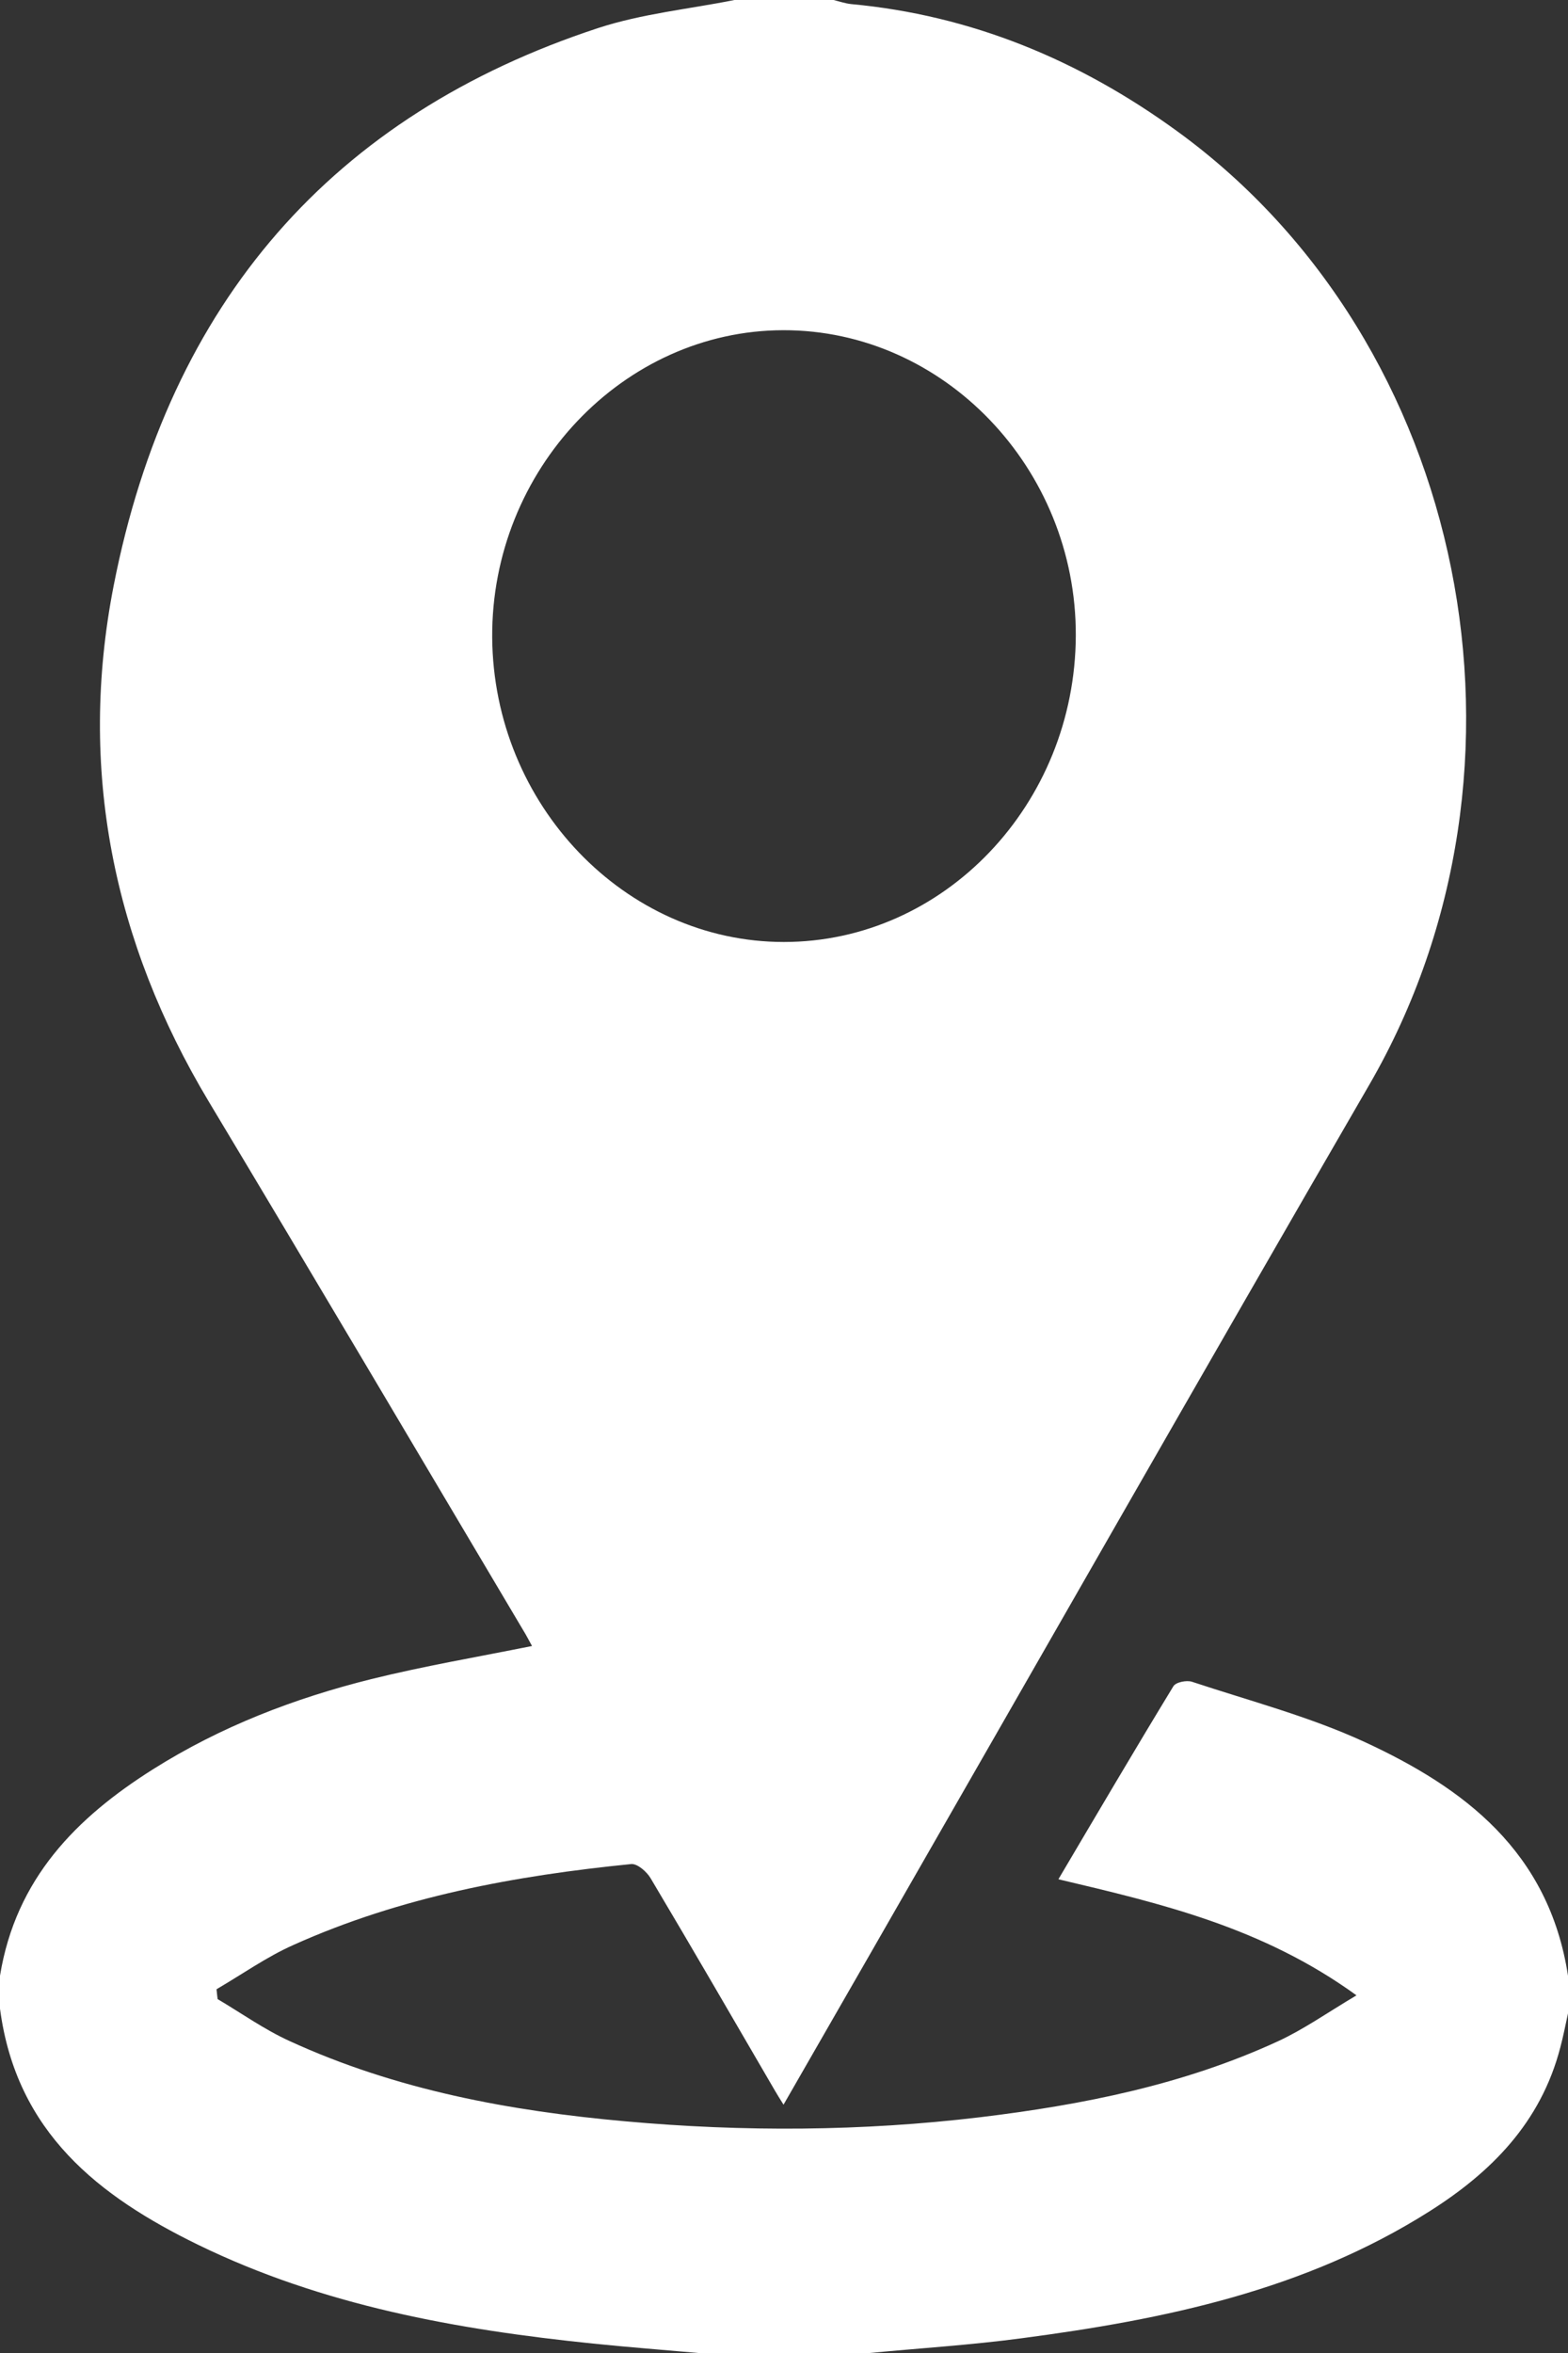 <svg width="10" height="15" viewBox="0 0 10 15" fill="none" xmlns="http://www.w3.org/2000/svg">
<rect x="0" y="0" width="10" height="15" fill="#333333" stroke="none"/>
<g clip-path="url(#clip0_196_13732)">
<path d="M4.684 0C4.895 0 5.105 0 5.316 0C5.353 0.009 5.39 0.022 5.428 0.026C6.193 0.097 6.882 0.381 7.511 0.839C9.362 2.187 9.903 4.893 8.734 6.913C7.666 8.757 6.611 10.608 5.55 12.455C5.368 12.771 5.187 13.087 4.997 13.417C4.972 13.377 4.957 13.353 4.943 13.329C4.679 12.876 4.417 12.423 4.149 11.973C4.124 11.931 4.065 11.88 4.026 11.883C3.286 11.957 2.558 12.09 1.871 12.399C1.7 12.475 1.544 12.586 1.381 12.681C1.383 12.702 1.385 12.723 1.388 12.744C1.54 12.834 1.686 12.938 1.846 13.011C2.528 13.324 3.252 13.457 3.987 13.523C4.742 13.591 5.498 13.587 6.251 13.497C6.904 13.418 7.547 13.291 8.152 13.012C8.314 12.937 8.463 12.832 8.651 12.72C8.052 12.286 7.406 12.135 6.75 11.98C6.997 11.562 7.237 11.154 7.483 10.75C7.499 10.723 7.568 10.71 7.602 10.721C7.97 10.843 8.349 10.942 8.701 11.104C9.336 11.397 9.878 11.802 10 12.595V12.835C9.984 12.908 9.97 12.981 9.951 13.052C9.826 13.533 9.508 13.849 9.118 14.096C8.319 14.602 7.426 14.786 6.516 14.906C6.194 14.949 5.87 14.969 5.546 15H4.454C4.23 14.98 4.007 14.963 3.783 14.94C2.915 14.851 2.059 14.698 1.261 14.309C0.635 14.003 0.104 13.597 0 12.805V12.595C0.101 11.975 0.488 11.587 0.974 11.28C1.408 11.006 1.878 10.826 2.368 10.704C2.703 10.621 3.045 10.563 3.393 10.493C3.374 10.459 3.357 10.425 3.337 10.393C2.669 9.268 2.003 8.141 1.33 7.02C0.722 6.005 0.496 4.903 0.725 3.733C1.08 1.922 2.126 0.733 3.814 0.179C4.095 0.087 4.394 0.058 4.684 0ZM4.995 2.105C3.974 2.107 3.132 2.997 3.139 4.064C3.147 5.13 3.986 6.005 4.999 6.005C6.021 6.005 6.857 5.127 6.861 4.051C6.864 2.985 6.019 2.103 4.995 2.105V2.105Z" fill="white"/>
</g>
<defs>
<clipPath id="clip0_196_13732">
<rect width="10" height="15" fill="white"/>
</clipPath>
</defs>
</svg>
